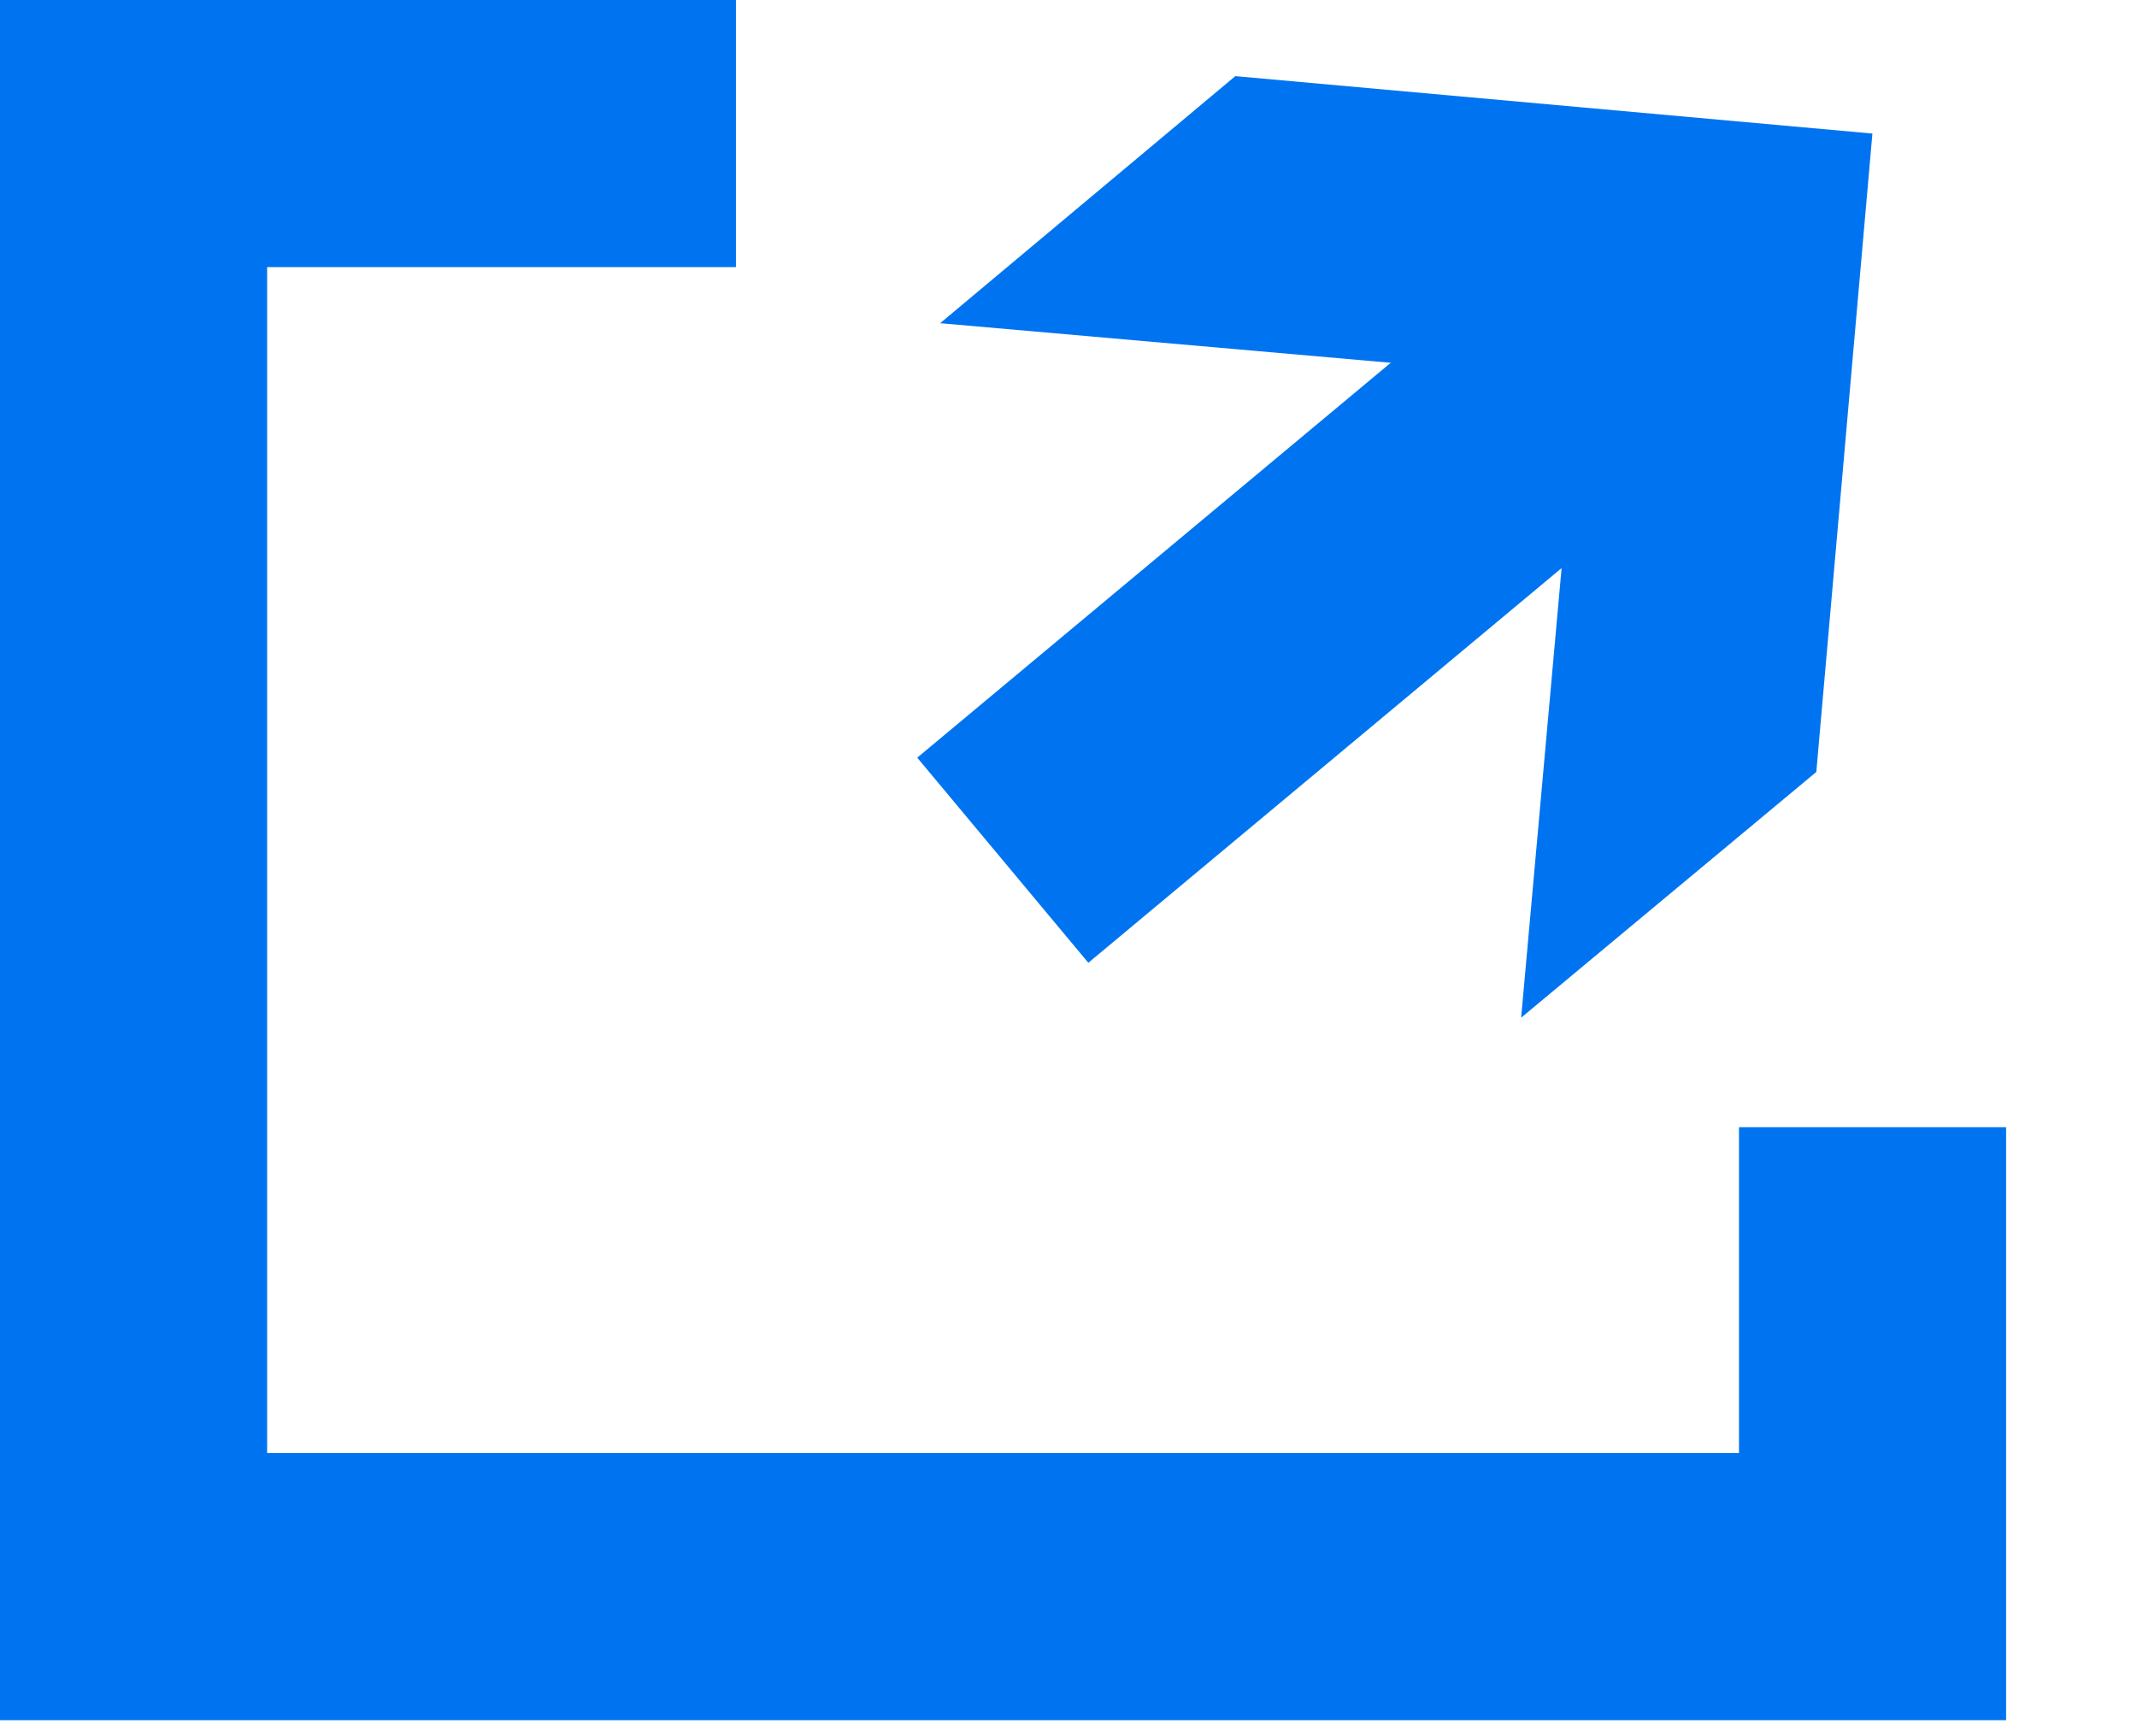 <svg width="16" height="13" viewBox="0 0 16 13" fill="none" xmlns="http://www.w3.org/2000/svg">
<path d="M7.508 6.441L12.268 2.471" stroke="#0074F0" stroke-width="2" stroke-miterlimit="10"/>
<path d="M11.389 7.62L11.819 2.84L7.039 2.42L9.249 0.57L14.019 1L13.599 5.78L11.389 7.62Z" fill="#0074F0"/>
<path d="M14.02 8.44V11.88H1V1H5.51" stroke="#0074F0" stroke-width="2" stroke-miterlimit="10"/>
</svg>
